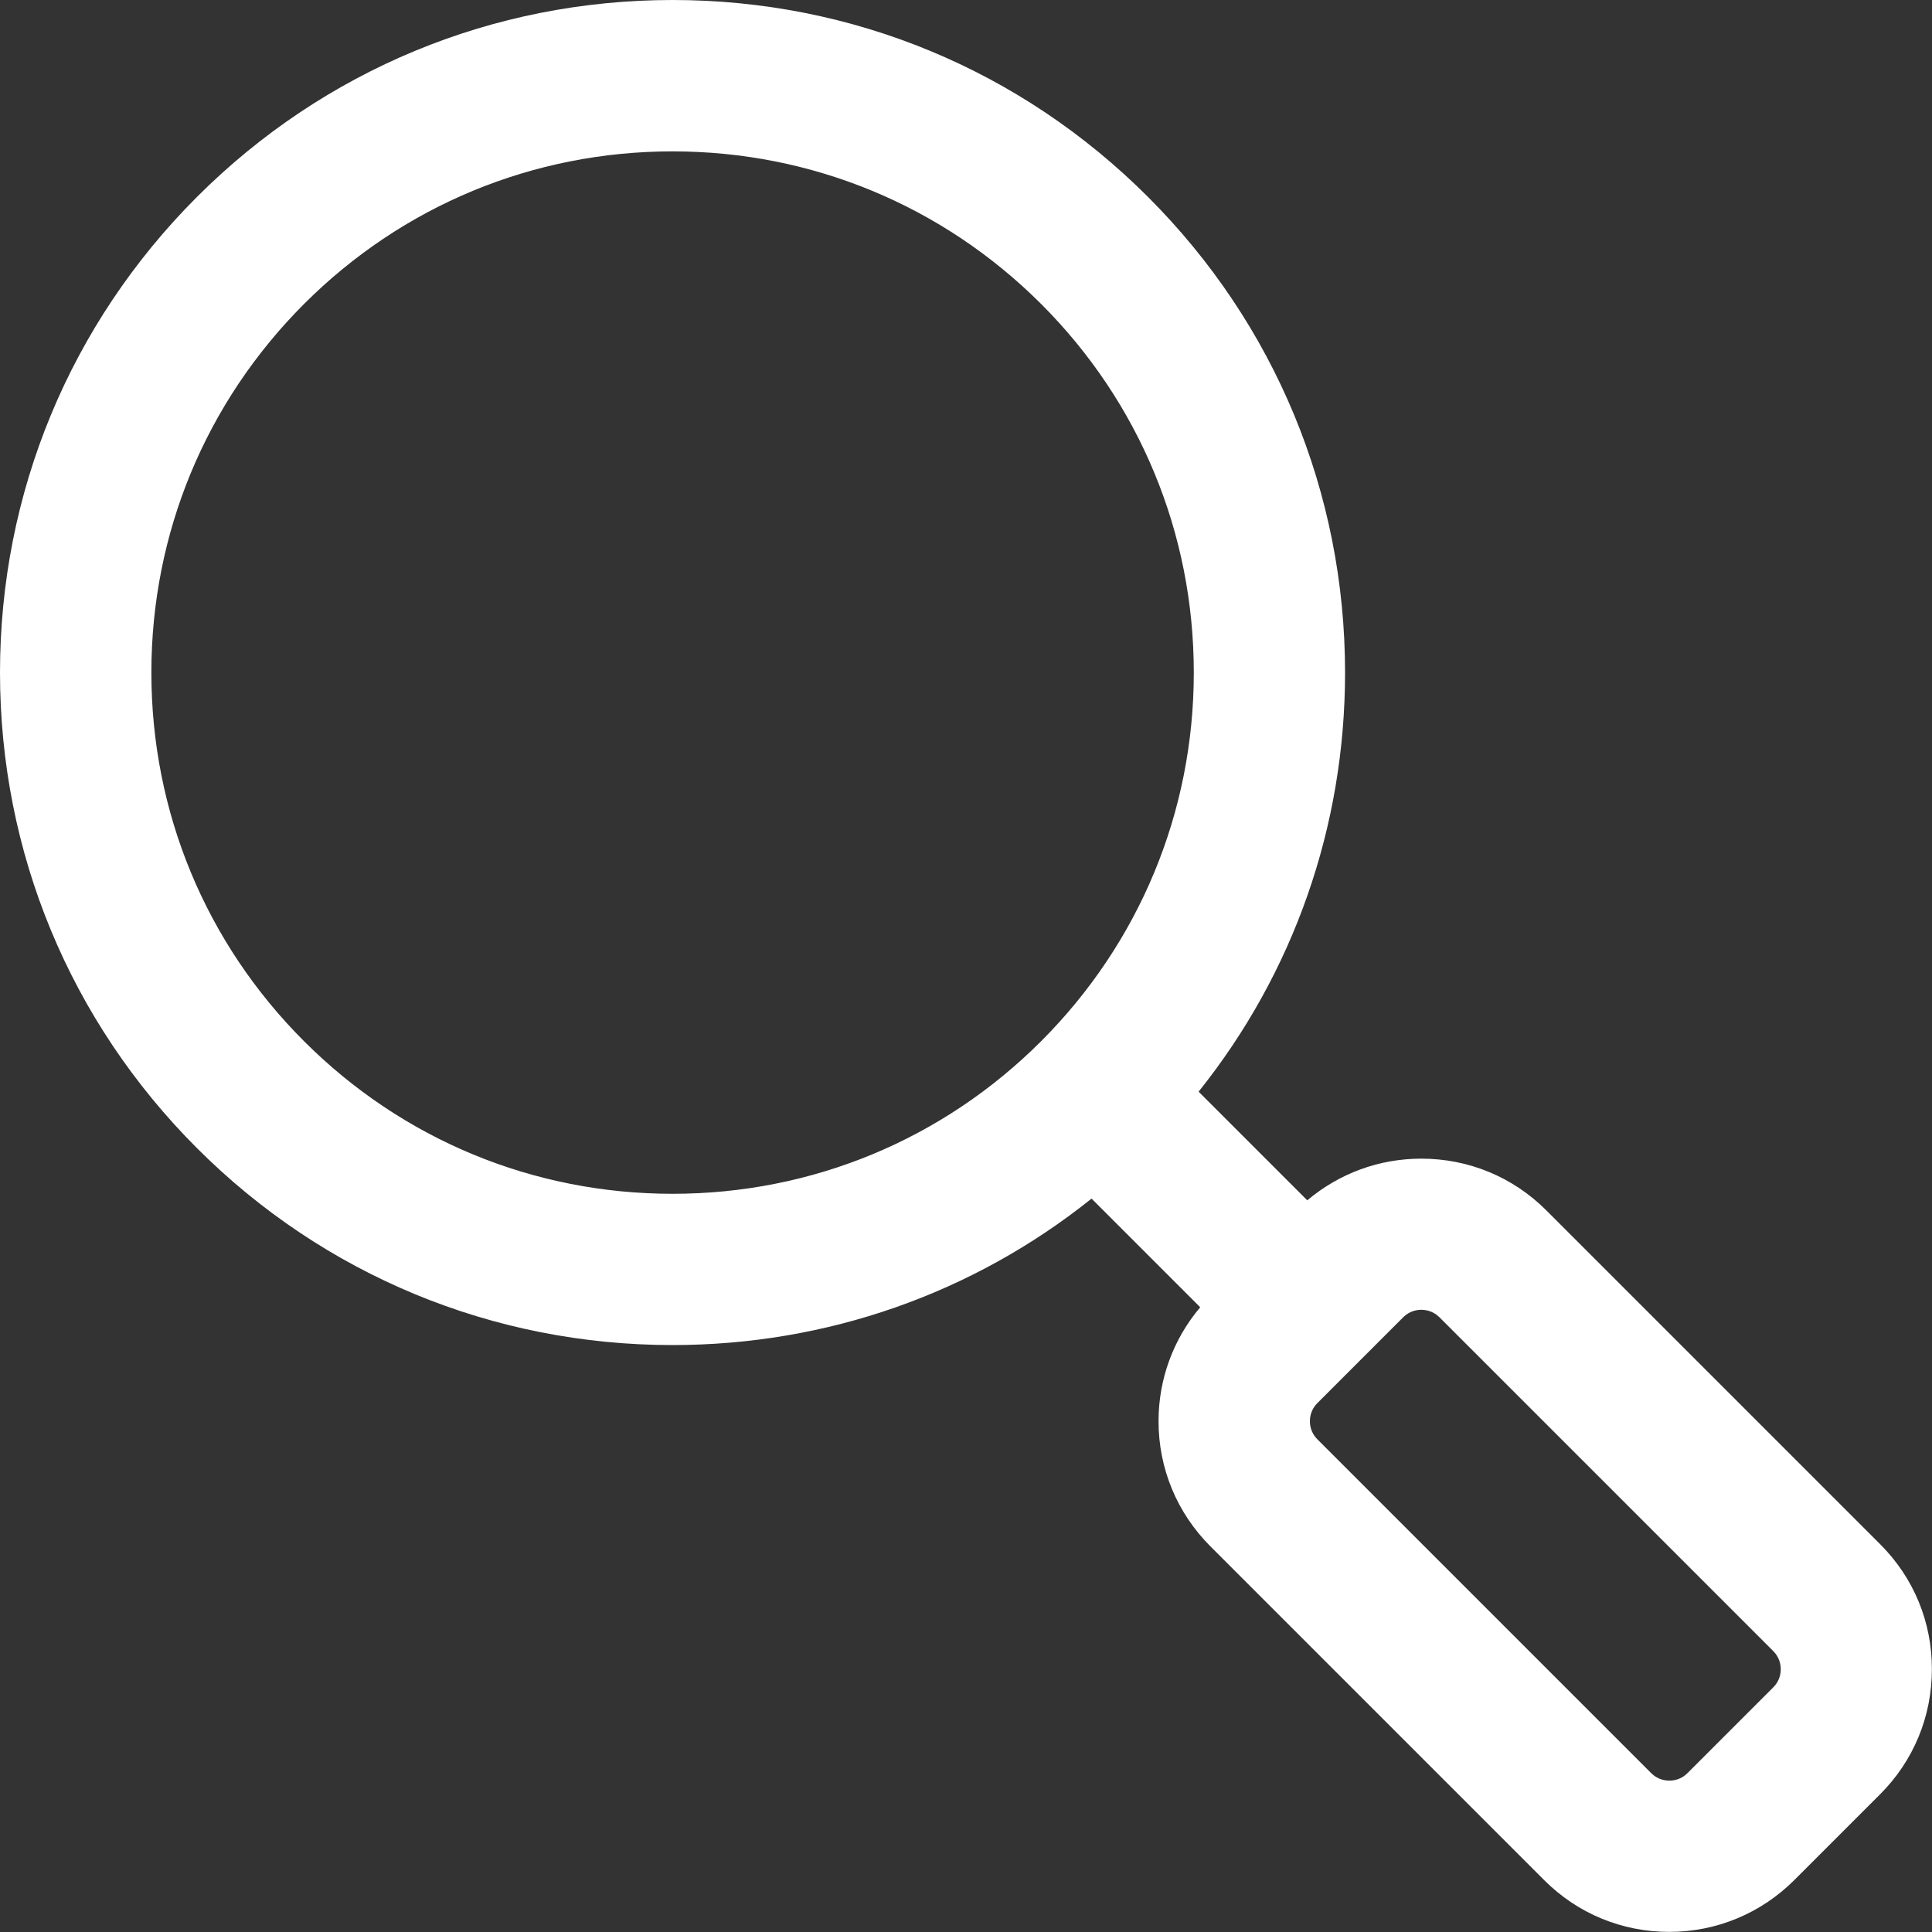 <?xml version="1.0" encoding="utf-8"?>
<!-- Generator: Adobe Illustrator 18.0.0, SVG Export Plug-In . SVG Version: 6.00 Build 0)  -->
<!DOCTYPE svg PUBLIC "-//W3C//DTD SVG 1.1//EN" "http://www.w3.org/Graphics/SVG/1.1/DTD/svg11.dtd">
<svg version="1.1" id="Capa_1" xmlns="http://www.w3.org/2000/svg" xmlns:xlink="http://www.w3.org/1999/xlink" x="0px" y="0px"
	 viewBox="0 0 1687.3 1687.3" enable-background="new 0 0 1687.3 1687.3" xml:space="preserve">
<rect x="0" y="0" width="1687.3" height="1687.3" fill="#333333" stroke="none"/>
<g id="search">
	<path fill="#FFFFFF" d="M1642.1,1348.7l-291.6-291.6c-29.2-29.2-67.9-45.2-109.2-45.2c-36.9,0-71.7,12.9-99.6,36.4l-94.9-94.9
		c82.9-103.6,127.9-231.3,127.9-366c0-156.9-61.1-304.4-172-415.3C891.8,61.1,744.3,0,587.4,0C430.5,0,283,61.1,172,172
		C61.1,283,0,430.5,0,587.4c0,156.9,61.1,304.4,172,415.3s258.5,172,415.3,172c134.7,0,262.4-45,366-127.9l94.9,94.9
		c-23.5,27.8-36.4,62.7-36.4,99.5c0,41.3,16.1,80,45.2,109.2l291.6,291.6c29.2,29.2,67.9,45.2,109.2,45.2c41.2,0,80-16.1,109.2-45.2
		l75-75c29.2-29.2,45.2-67.9,45.2-109.2C1687.3,1416.6,1671.3,1377.9,1642.1,1348.7z M265.5,909.3c-86-86-133.3-200.3-133.3-321.9
		s47.4-235.9,133.3-321.9c86-86,200.3-133.3,321.9-133.3c121.6,0,235.9,47.4,321.9,133.3c86,86,133.3,200.3,133.3,321.9
		c0,121.6-47.4,235.9-133.3,321.9c-86,86-200.3,133.3-321.9,133.3C465.8,1042.6,351.5,995.3,265.5,909.3z M1548.7,1473.6l-75,75
		c-5.7,5.7-12.3,6.5-15.8,6.5c-3.4,0-10.1-0.8-15.8-6.5l-291.6-291.6c-5.7-5.7-6.5-12.3-6.5-15.8s0.8-10.1,6.5-15.8l75-75
		c5.7-5.7,12.3-6.5,15.8-6.5c3.4,0,10.1,0.8,15.8,6.5l291.6,291.6c5.7,5.7,6.5,12.3,6.5,15.8
		C1555.2,1461.3,1554.4,1468,1548.7,1473.6z"/>
</g>
<g id="Layer_1">
</g>
</svg>
